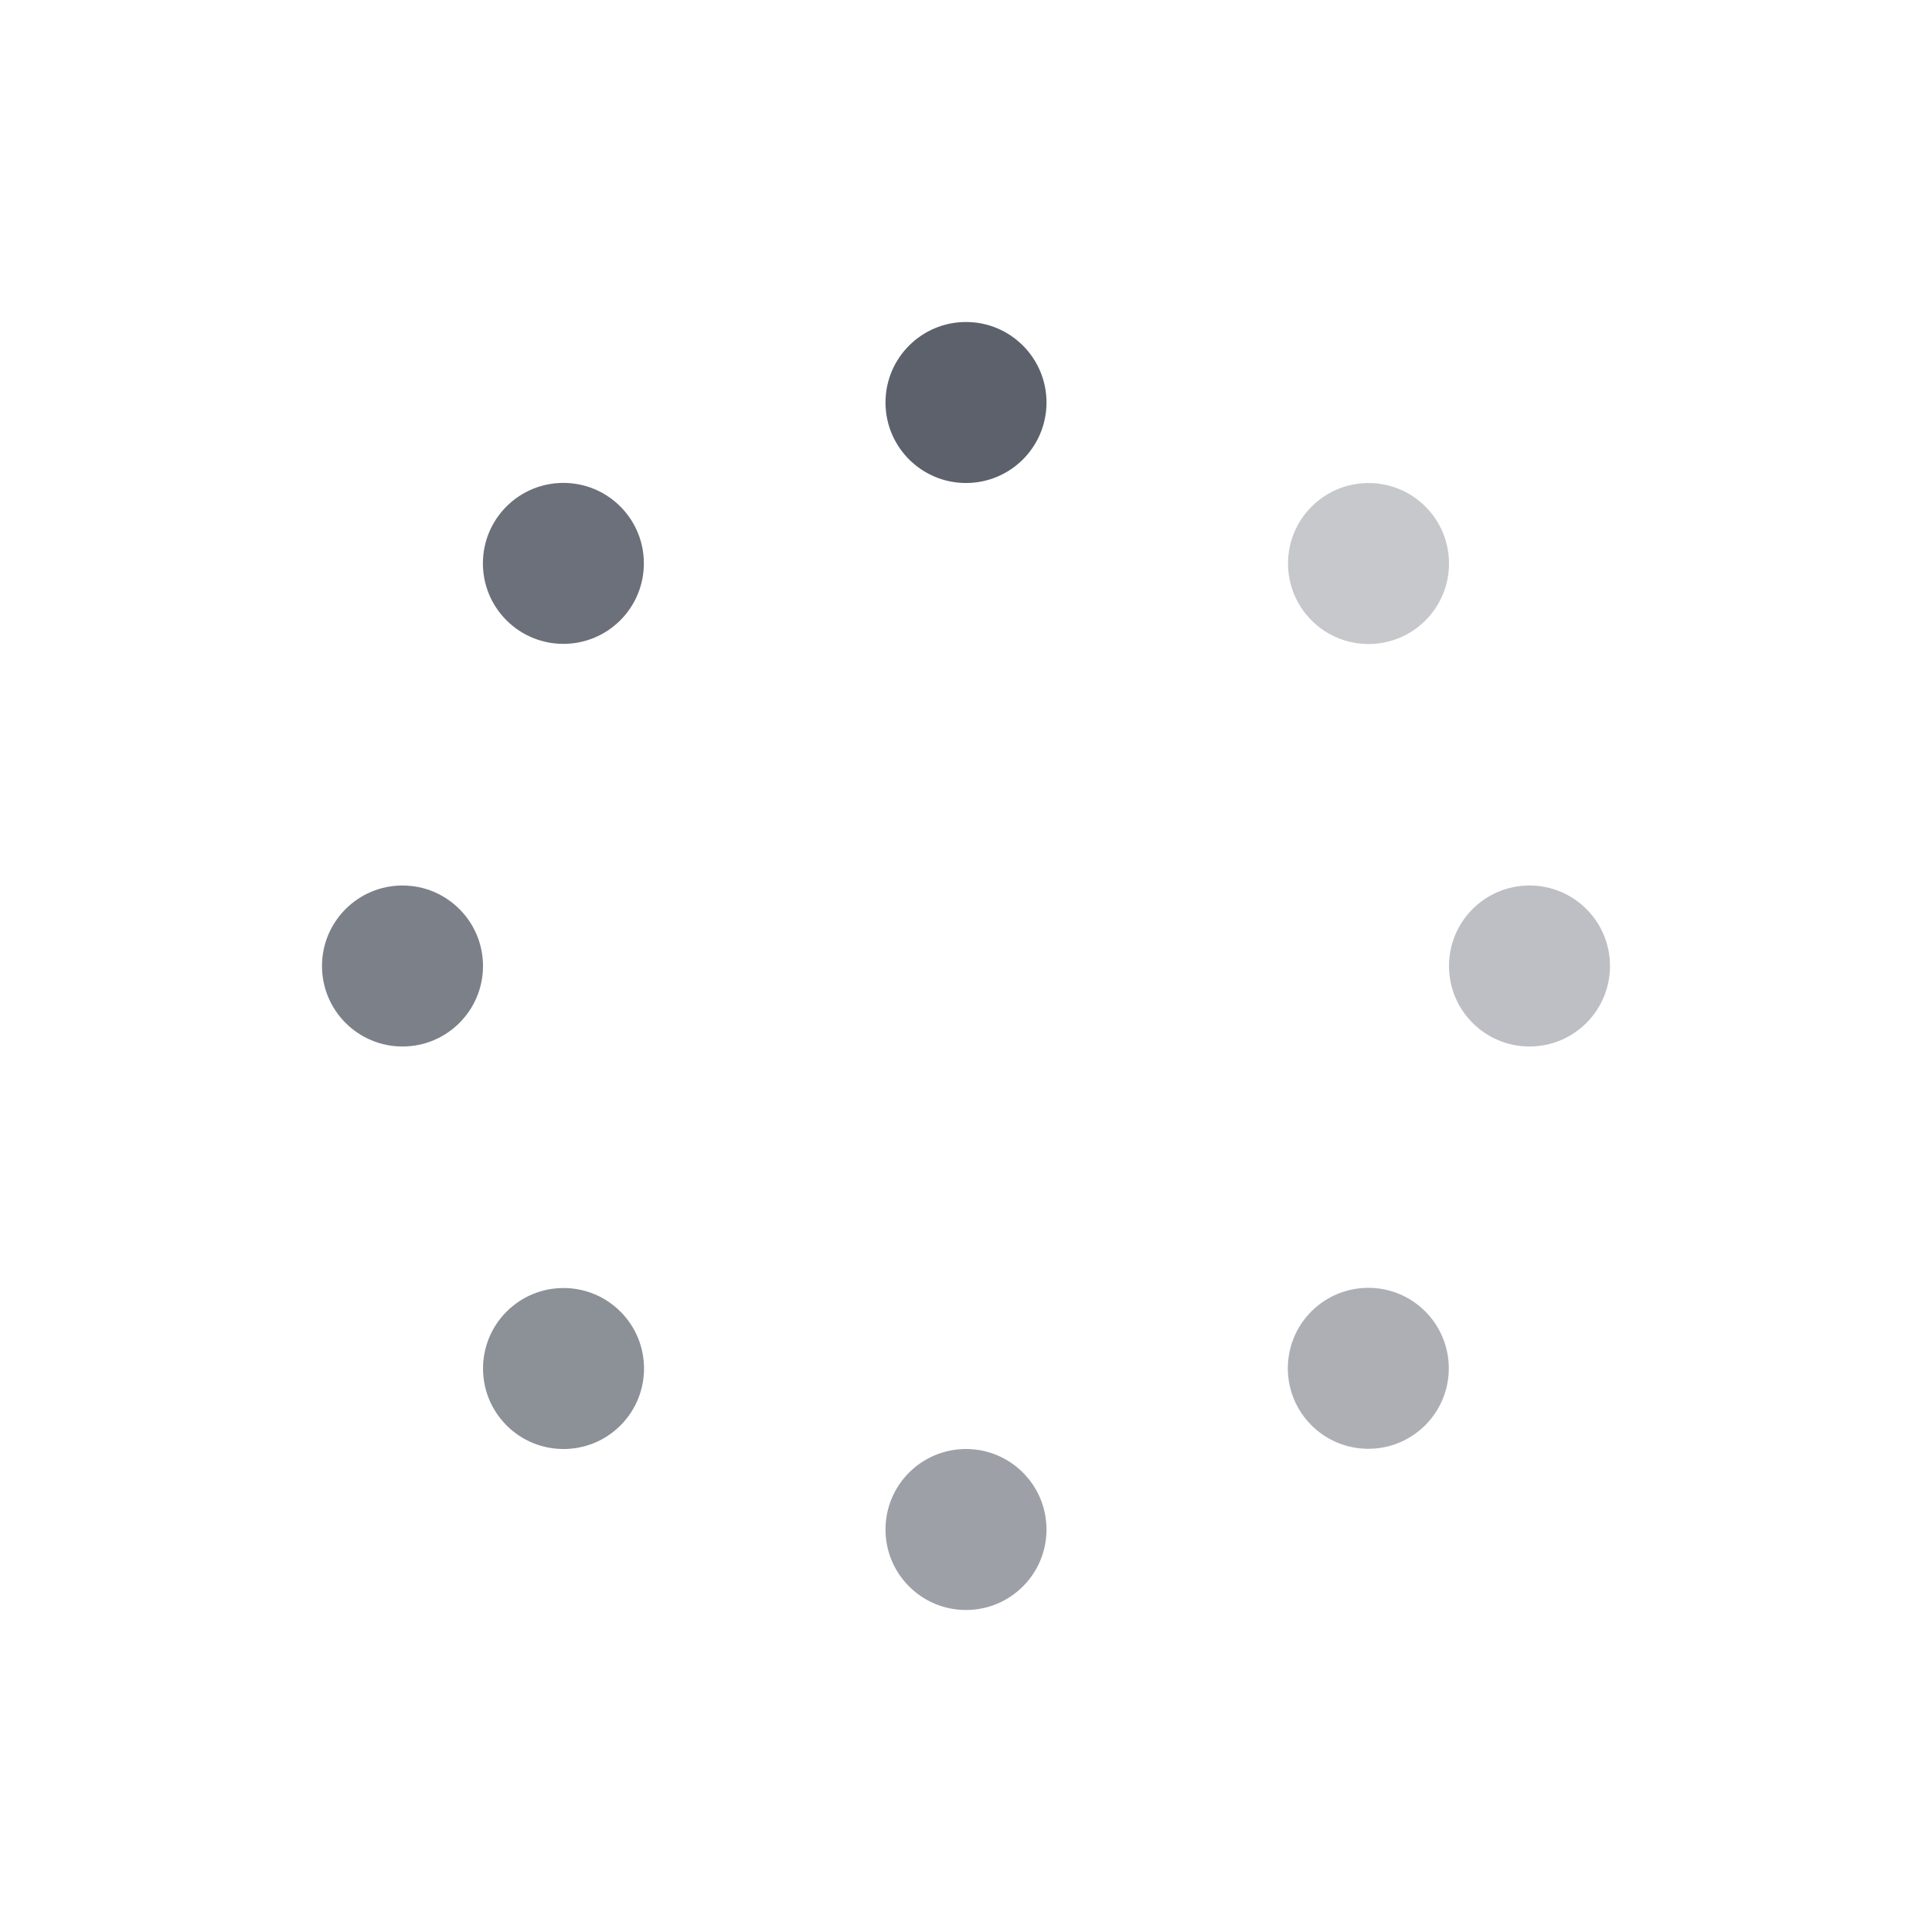 <svg xmlns="http://www.w3.org/2000/svg" width="24" height="24" version="1.1">
 <circle style="fill:#5c616c" cx="12" cy="5" r="1"/>
 <circle style="fill:#5c616c;opacity:0.6" cx="12" cy="19" r="1"/>
 <circle style="fill:#5c616c;opacity:0.4" cx="12" cy="-19" r="1" transform="rotate(90)"/>
 <circle style="fill:#5c616c;opacity:0.8" cx="12" cy="-5" r="1" transform="rotate(90)"/>
 <circle style="fill:#5c616c;opacity:.35" cx="16.971" cy="-7.071" r="1" transform="rotate(45)"/>
 <circle style="fill:#5c616c;opacity:0.7" cx="16.971" cy="7.071" r="1" transform="rotate(45)"/>
 <circle style="fill:#5c616c;opacity:0.9" cx="0" cy="9.899" r="1" transform="matrix(-0.707,0.707,0.707,0.707,0,0)"/>
 <circle style="fill:#5c616c;opacity:0.5" cx="0" cy="24.042" r="1" transform="matrix(-0.707,0.707,0.707,0.707,0,0)"/>
</svg>
